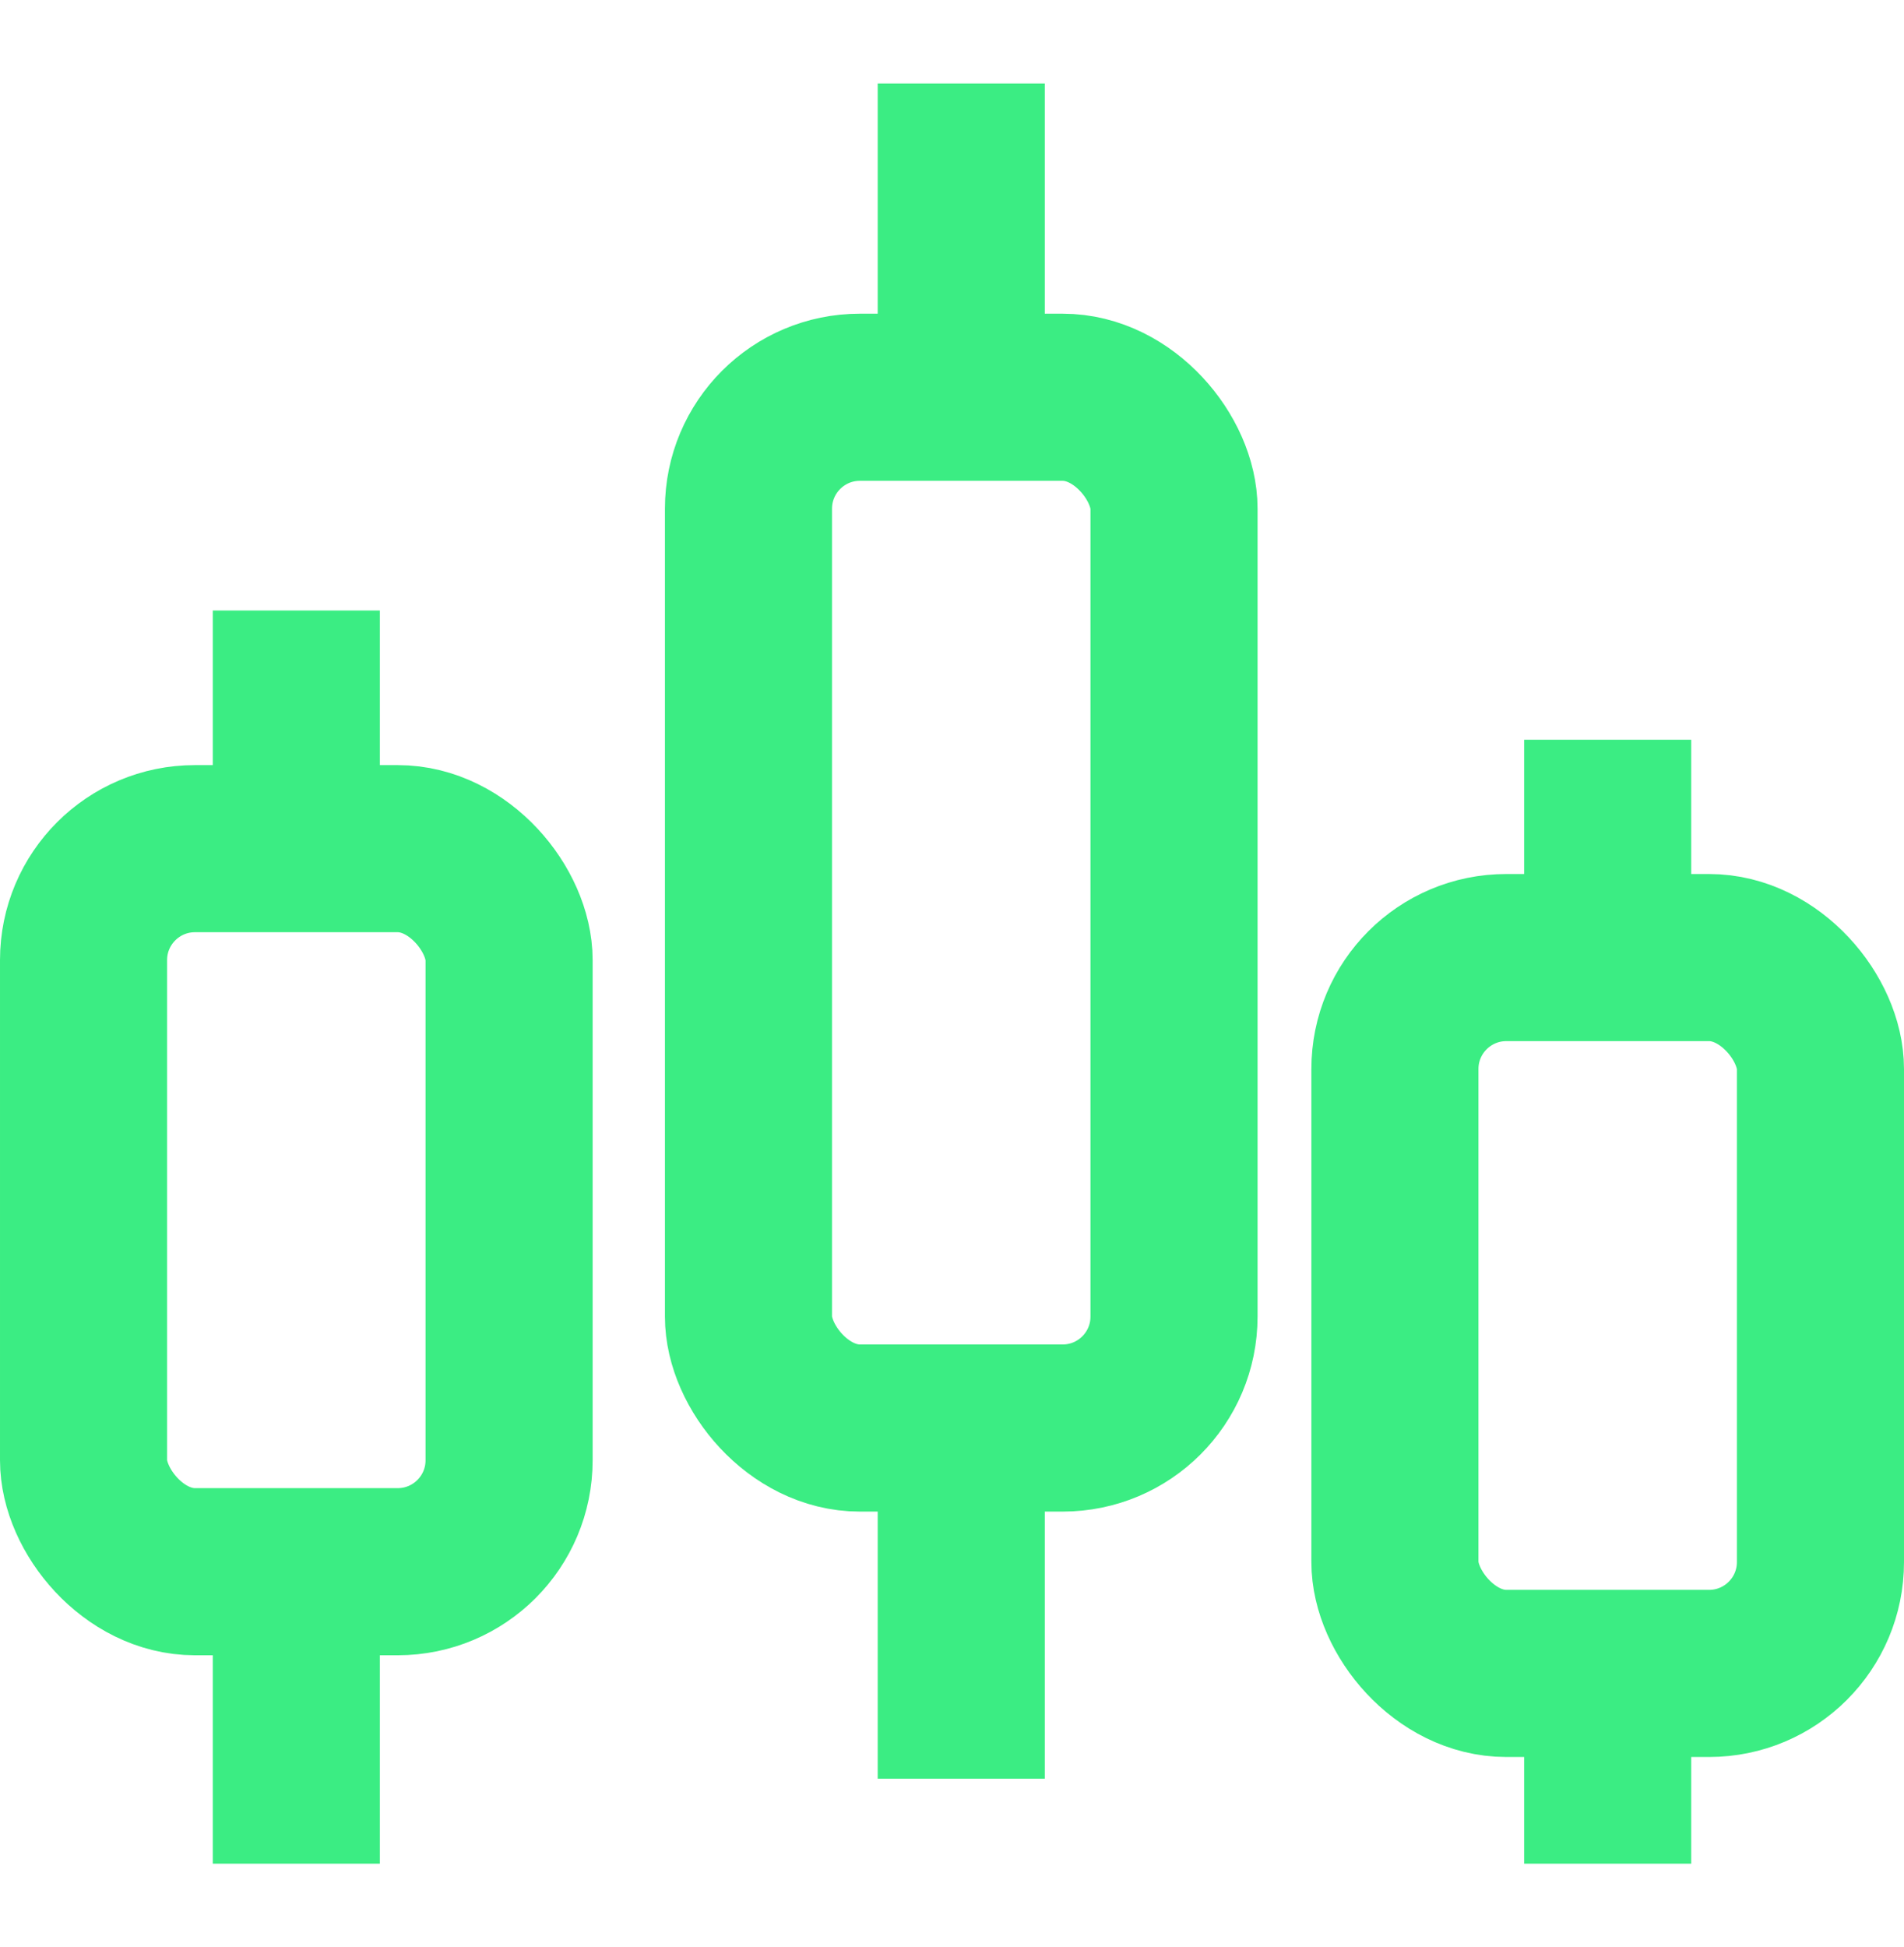 <svg xmlns="http://www.w3.org/2000/svg" viewBox="0 0 34.184 34.954"><defs><style>.cls-1,.cls-2{fill:none;stroke:#3bed83;stroke-miterlimit:10;stroke-width:3px;}.cls-1{stroke-linecap:round;}</style></defs><g id="Layer_2" data-name="Layer 2"><g id="Layer_1-2" data-name="Layer 1"><path class="cls-1" d="M5.32 14.87V10.959z"/><path class="cls-1" d="M5.32 33.454V28.577z"/><path class="cls-1" d="M17.258 7.131V1.5z"/><path class="cls-1" d="M17.258 31.929V26.297z"/><path class="cls-1" d="M28.864 17.189v-3.91z"/><path class="cls-1" d="M28.864 33.454V30.403z"/><rect class="cls-2" x="13.438" y="7.131" width="7.64" height="18.503" rx="2"/><rect class="cls-2" x="25.044" y="17.189" width="7.64" height="12.85" rx="2"/><rect class="cls-2" x="1.5" y="15.234" width="7.64" height="12.979" rx="2"/></g></g></svg>